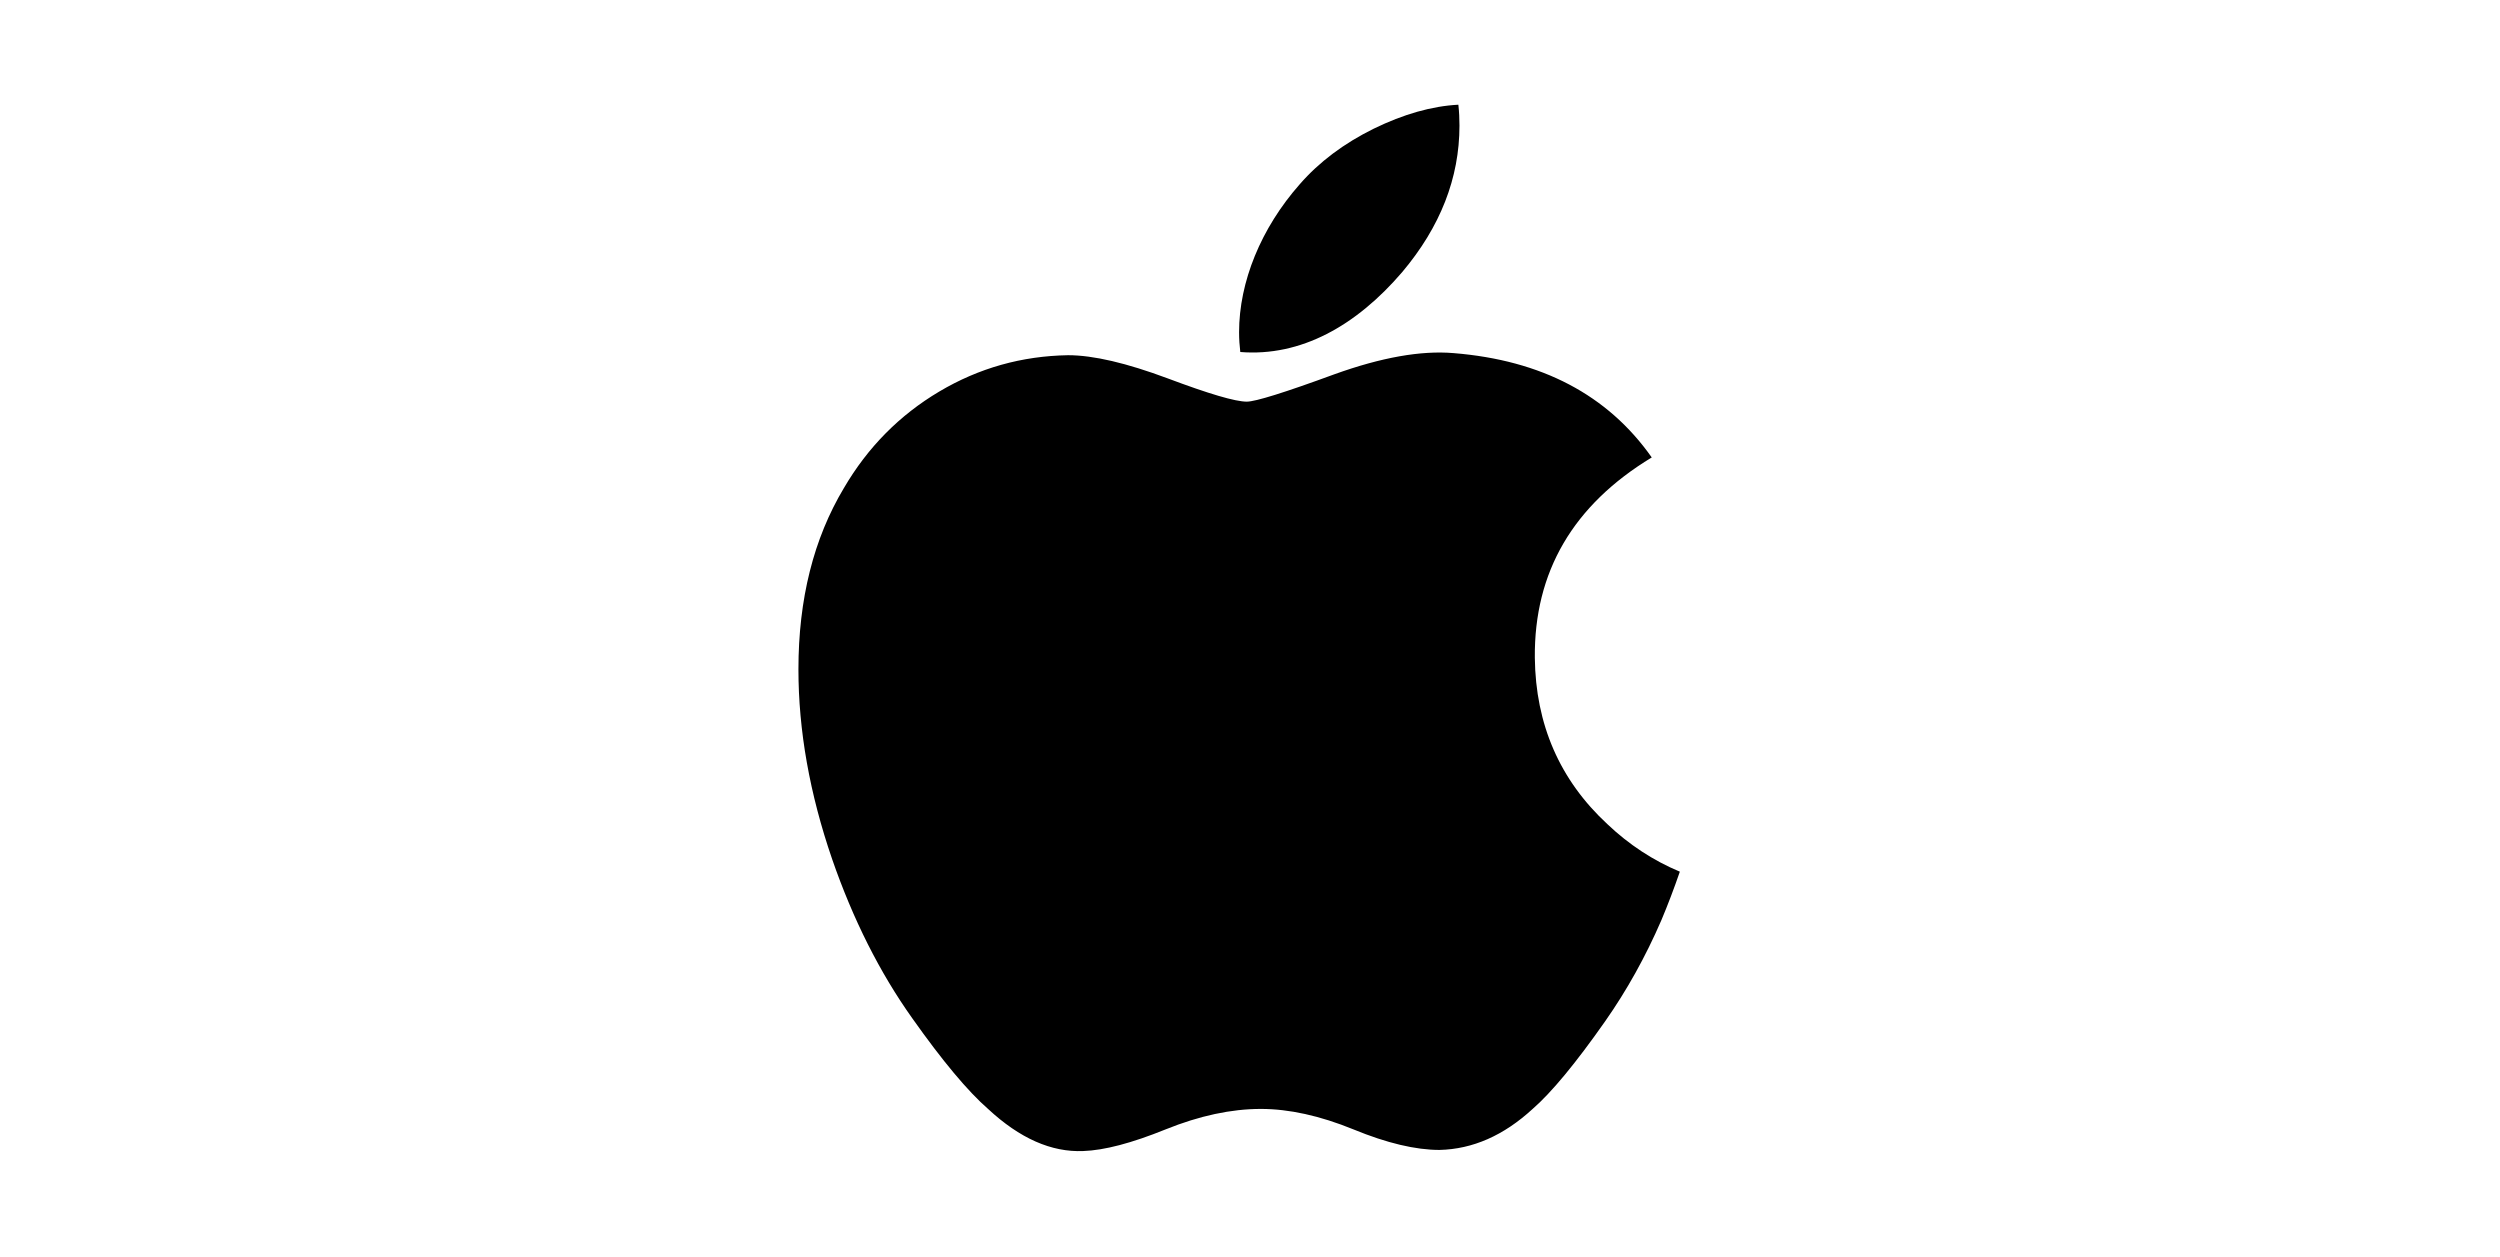 <svg xmlns="http://www.w3.org/2000/svg" width="191" height="96" viewBox="0 0 191 96">
  <g fill="none" fill-rule="evenodd">
    <rect width="191" height="96" fill="#FFF"/>
    <path fill="#000" fill-rule="nonzero" d="M65.929,62.302 C64.72,65.095 63.289,67.666 61.631,70.03 C59.37,73.252 57.52,75.483 56.094,76.722 C53.883,78.755 51.514,79.796 48.978,79.855 C47.157,79.855 44.961,79.337 42.405,78.286 C39.84,77.24 37.483,76.722 35.328,76.722 C33.068,76.722 30.644,77.24 28.051,78.286 C25.455,79.337 23.363,79.885 21.763,79.939 C19.331,80.043 16.907,78.972 14.487,76.722 C12.942,75.374 11.01,73.065 8.696,69.793 C6.212,66.299 4.171,62.248 2.572,57.629 C0.859,52.64 0,47.809 0,43.132 C0,37.774 1.158,33.153 3.477,29.281 C5.299,26.17 7.723,23.717 10.758,21.915 C13.792,20.114 17.071,19.196 20.602,19.138 C22.534,19.138 25.067,19.735 28.216,20.91 C31.355,22.088 33.371,22.686 34.255,22.686 C34.916,22.686 37.155,21.987 40.951,20.594 C44.541,19.302 47.571,18.767 50.054,18.978 C56.78,19.521 61.833,22.172 65.193,26.949 C59.178,30.594 56.202,35.699 56.261,42.248 C56.316,47.349 58.166,51.594 61.803,54.964 C63.451,56.529 65.292,57.738 67.34,58.596 C66.896,59.884 66.427,61.118 65.929,62.302 Z M50.503,1.599 C50.503,5.598 49.042,9.331 46.13,12.786 C42.617,16.894 38.367,19.267 33.758,18.893 C33.7,18.413 33.666,17.908 33.666,17.378 C33.666,13.54 35.337,9.432 38.304,6.073 C39.785,4.373 41.669,2.959 43.954,1.831 C46.234,0.72 48.391,0.105 50.419,3.55113641e-05 C50.478,0.535 50.503,1.069 50.503,1.599 L50.503,1.599 Z" transform="translate(61 8)"/>
  </g>
</svg>
